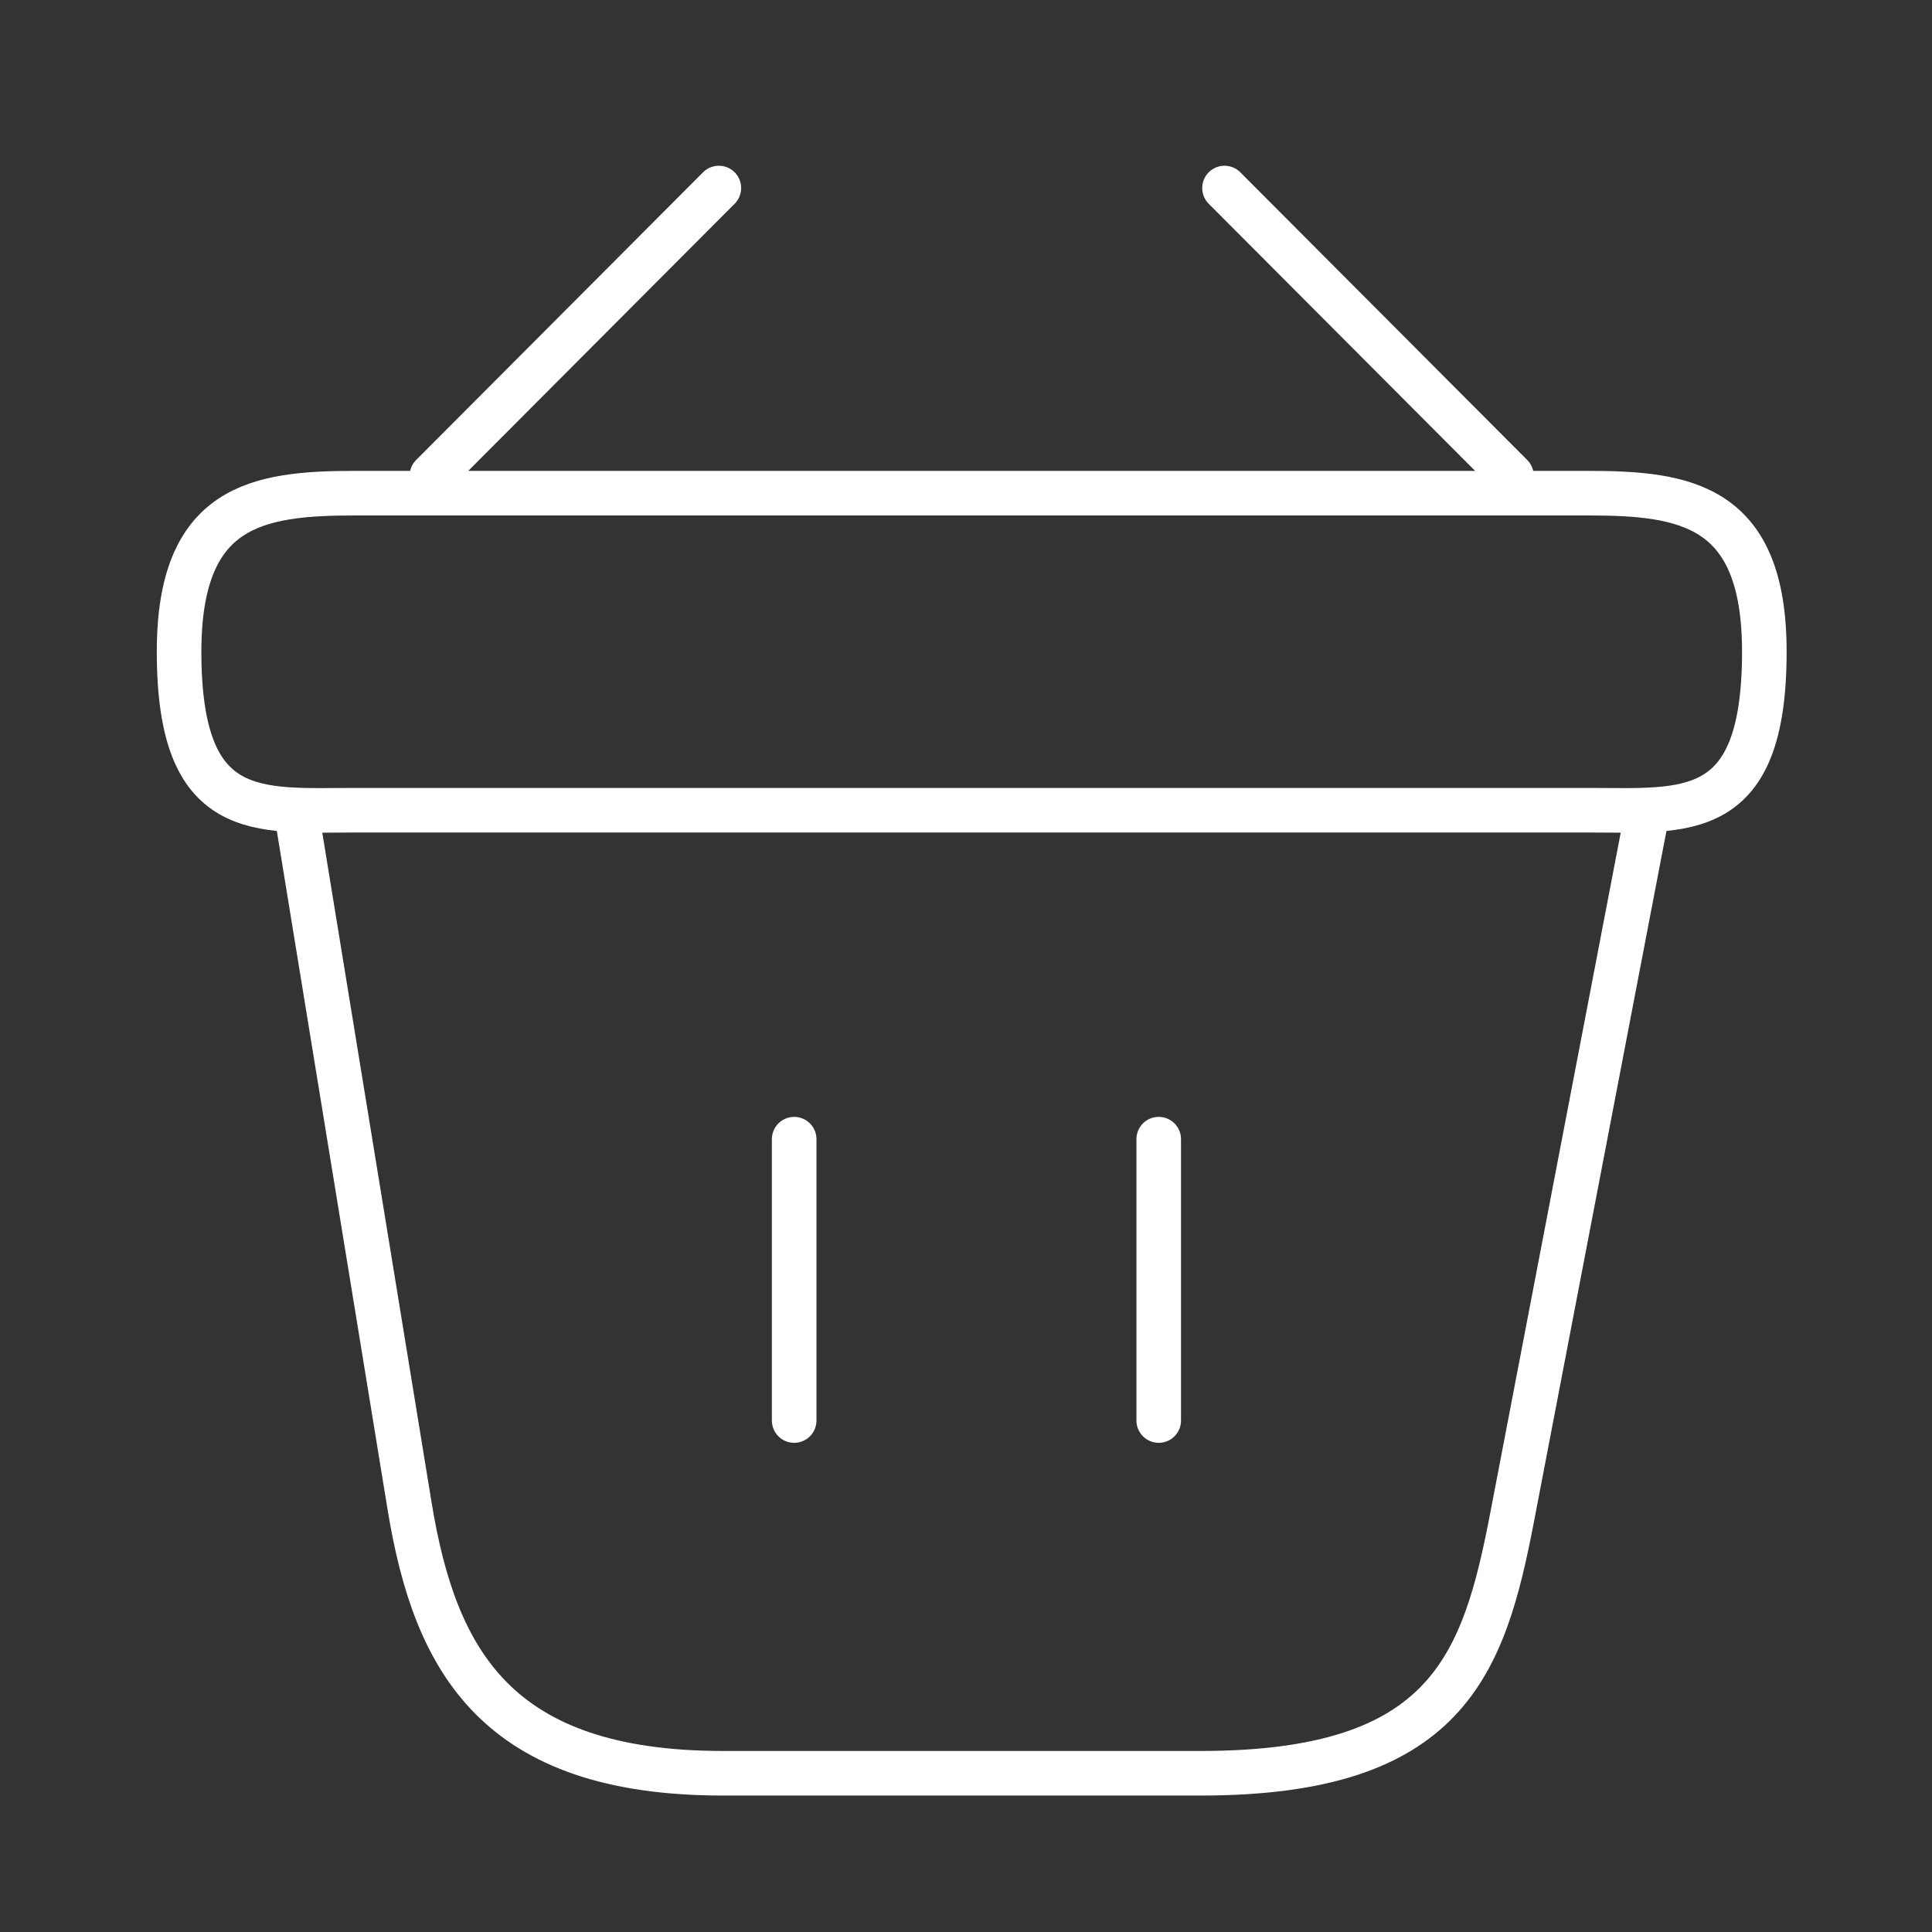 <svg width="65" height="65" viewBox="0 0 65 65" fill="none" xmlns="http://www.w3.org/2000/svg">
<rect x="0" y="0" width="65" height="65" fill="#333333" stroke="none"/>
<path d="M24.185 6.326L14.531 16.006" stroke="white" stroke-width="1.5" stroke-miterlimit="10" stroke-linecap="round" stroke-linejoin="round"/>
<path d="M41.197 6.326L50.851 16.006" stroke="white" stroke-width="1.5" stroke-miterlimit="10" stroke-linecap="round" stroke-linejoin="round"/>
<path d="M6.025 21.926C6.025 16.992 8.665 16.592 11.945 16.592H53.439C56.719 16.592 59.359 16.992 59.359 21.926C59.359 27.659 56.719 27.259 53.439 27.259H11.945C8.665 27.259 6.025 27.659 6.025 21.926Z" stroke="white" stroke-width="1.5"/>
<path d="M26.719 38.326V47.792" stroke="white" stroke-width="1.5" stroke-linecap="round"/>
<path d="M38.984 38.326V47.792" stroke="white" stroke-width="1.5" stroke-linecap="round"/>
<path d="M10.025 27.659L13.785 50.699C14.639 55.872 16.692 59.659 24.319 59.659H40.399C48.692 59.659 49.919 56.032 50.879 51.019L55.359 27.659" stroke="white" stroke-width="1.5" stroke-linecap="round"/>
</svg>

